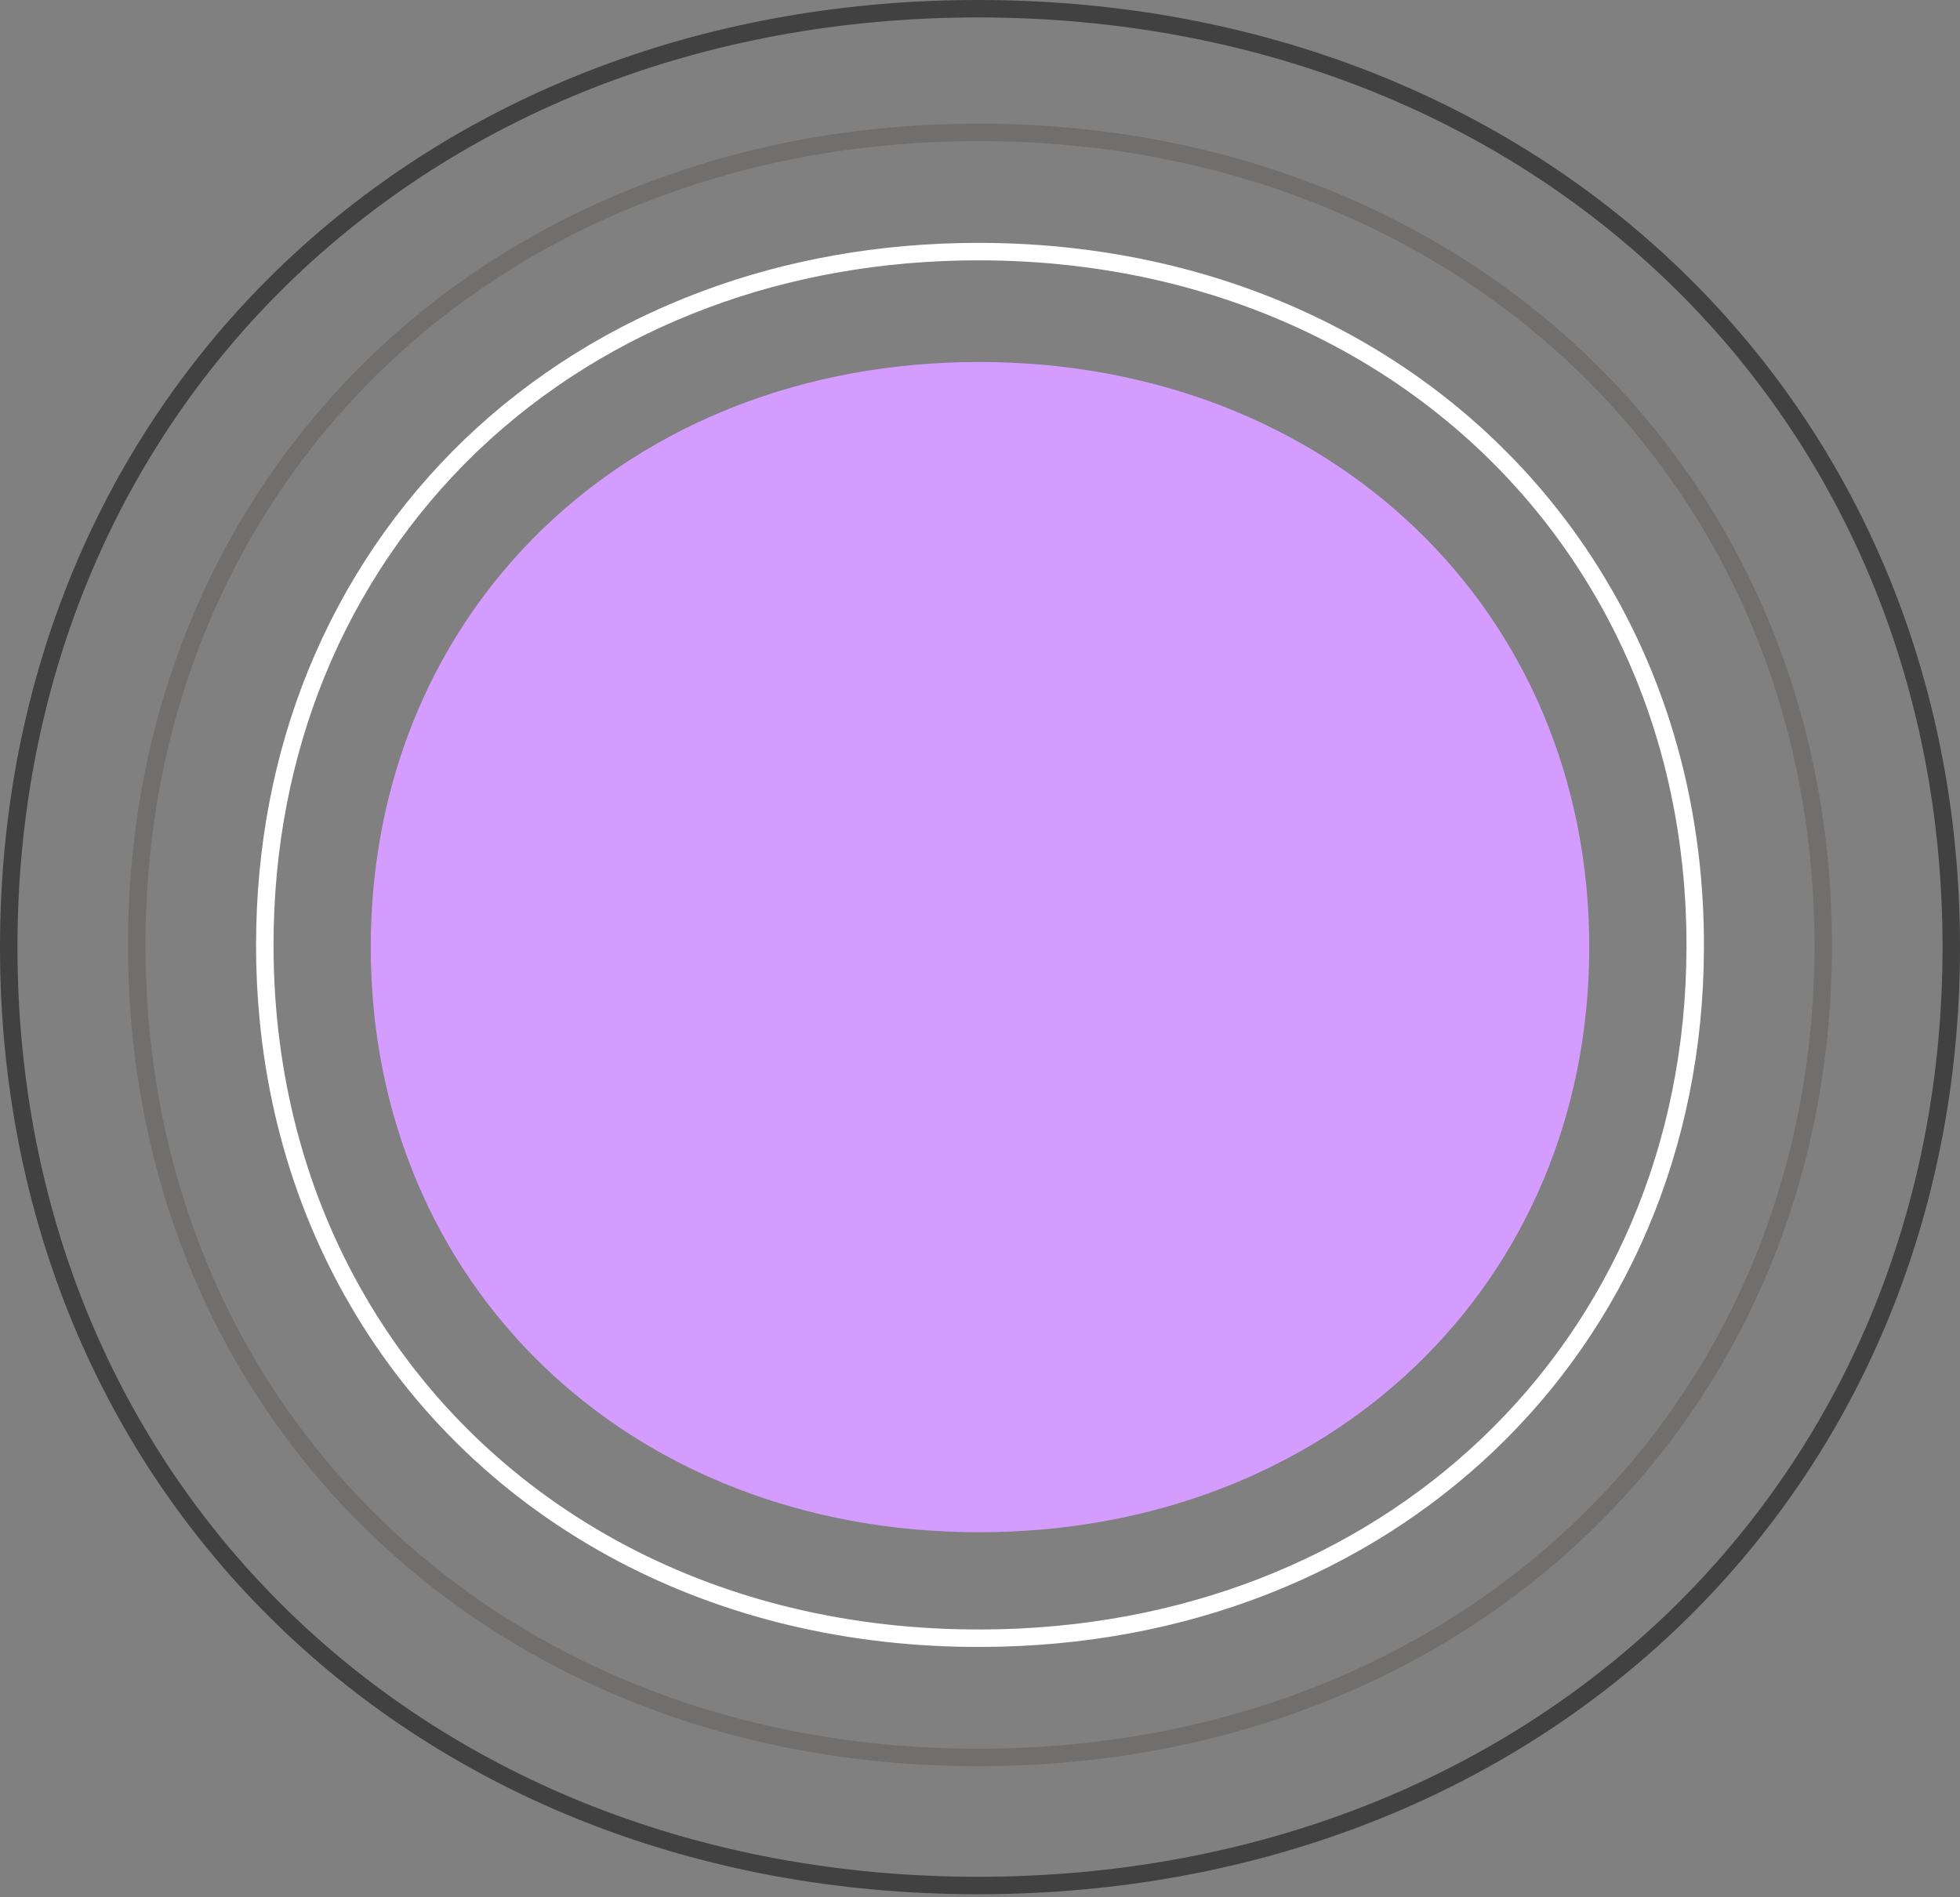 <svg width="471" height="456" viewBox="0 0 471 456" fill="none" xmlns="http://www.w3.org/2000/svg">
<rect x="0" y="0" width="471" height="456" fill="#808080" stroke="none"/>
<g clip-path="url(#clip0_2_4)">
<path d="M468.902 227.63C468.902 357.17 369.677 453.165 235.041 453.165C100.406 453.165 2.098 357.17 2.098 227.63C2.098 98.091 100.622 2.096 235.041 2.096C369.461 2.096 468.902 98.091 468.902 227.63Z" stroke="#414141" stroke-width="4.196" stroke-miterlimit="10"/>
<path d="M235.114 31.816C272.756 31.816 307.262 40.486 336.778 56.028C368.456 72.7 394.271 97.271 411.909 127.485C428.775 156.365 438.186 190.374 438.135 227.564C438.032 284.041 416.074 333.184 379.254 367.962C343.258 401.973 293.171 422.285 235.576 422.388C197.935 422.491 163.481 413.924 134.066 398.484C102.441 381.864 76.677 357.293 59.039 327.079C42.223 298.251 32.864 264.293 32.864 227.154C32.864 199.71 37.955 173.959 47.469 150.773C57.496 126.15 72.461 104.401 91.282 86.447C109.897 68.699 132.369 54.695 157.773 45.307C181.324 36.536 207.346 31.816 235.114 31.816Z" stroke="#706F6E" stroke-width="4.196" stroke-miterlimit="10"/>
<path d="M235.136 60.469C267.094 60.469 296.437 67.899 321.518 81.206C348.391 95.485 370.326 116.513 385.288 142.4C399.62 167.119 407.513 196.21 407.367 227.972C407.222 275.955 388.581 317.722 357.446 347.298C326.99 376.243 284.622 393.581 236.008 393.727C204.05 393.873 174.756 386.637 149.723 373.475C122.801 359.293 100.867 338.362 85.905 312.525C71.573 287.902 63.632 258.86 63.632 227.146C63.632 203.738 67.941 181.786 75.979 161.971C84.501 140.991 97.187 122.39 113.165 107.043C128.999 91.891 148.029 79.944 169.575 71.93C189.476 64.5 211.604 60.469 235.136 60.469Z" stroke="white" stroke-width="4.196" stroke-miterlimit="10"/>
<path d="M381.906 227.629C381.906 308.432 319.668 368.257 235.24 368.257C150.811 368.257 89.093 308.432 89.093 227.629C89.093 146.827 150.869 87.002 235.24 87.002C319.61 87.002 381.906 146.827 381.906 227.629Z" fill="#D59CFF"/>
</g>
<defs>
<clipPath id="clip0_2_4">
<rect width="471" height="455.265" fill="white"/>
</clipPath>
</defs>
</svg>
